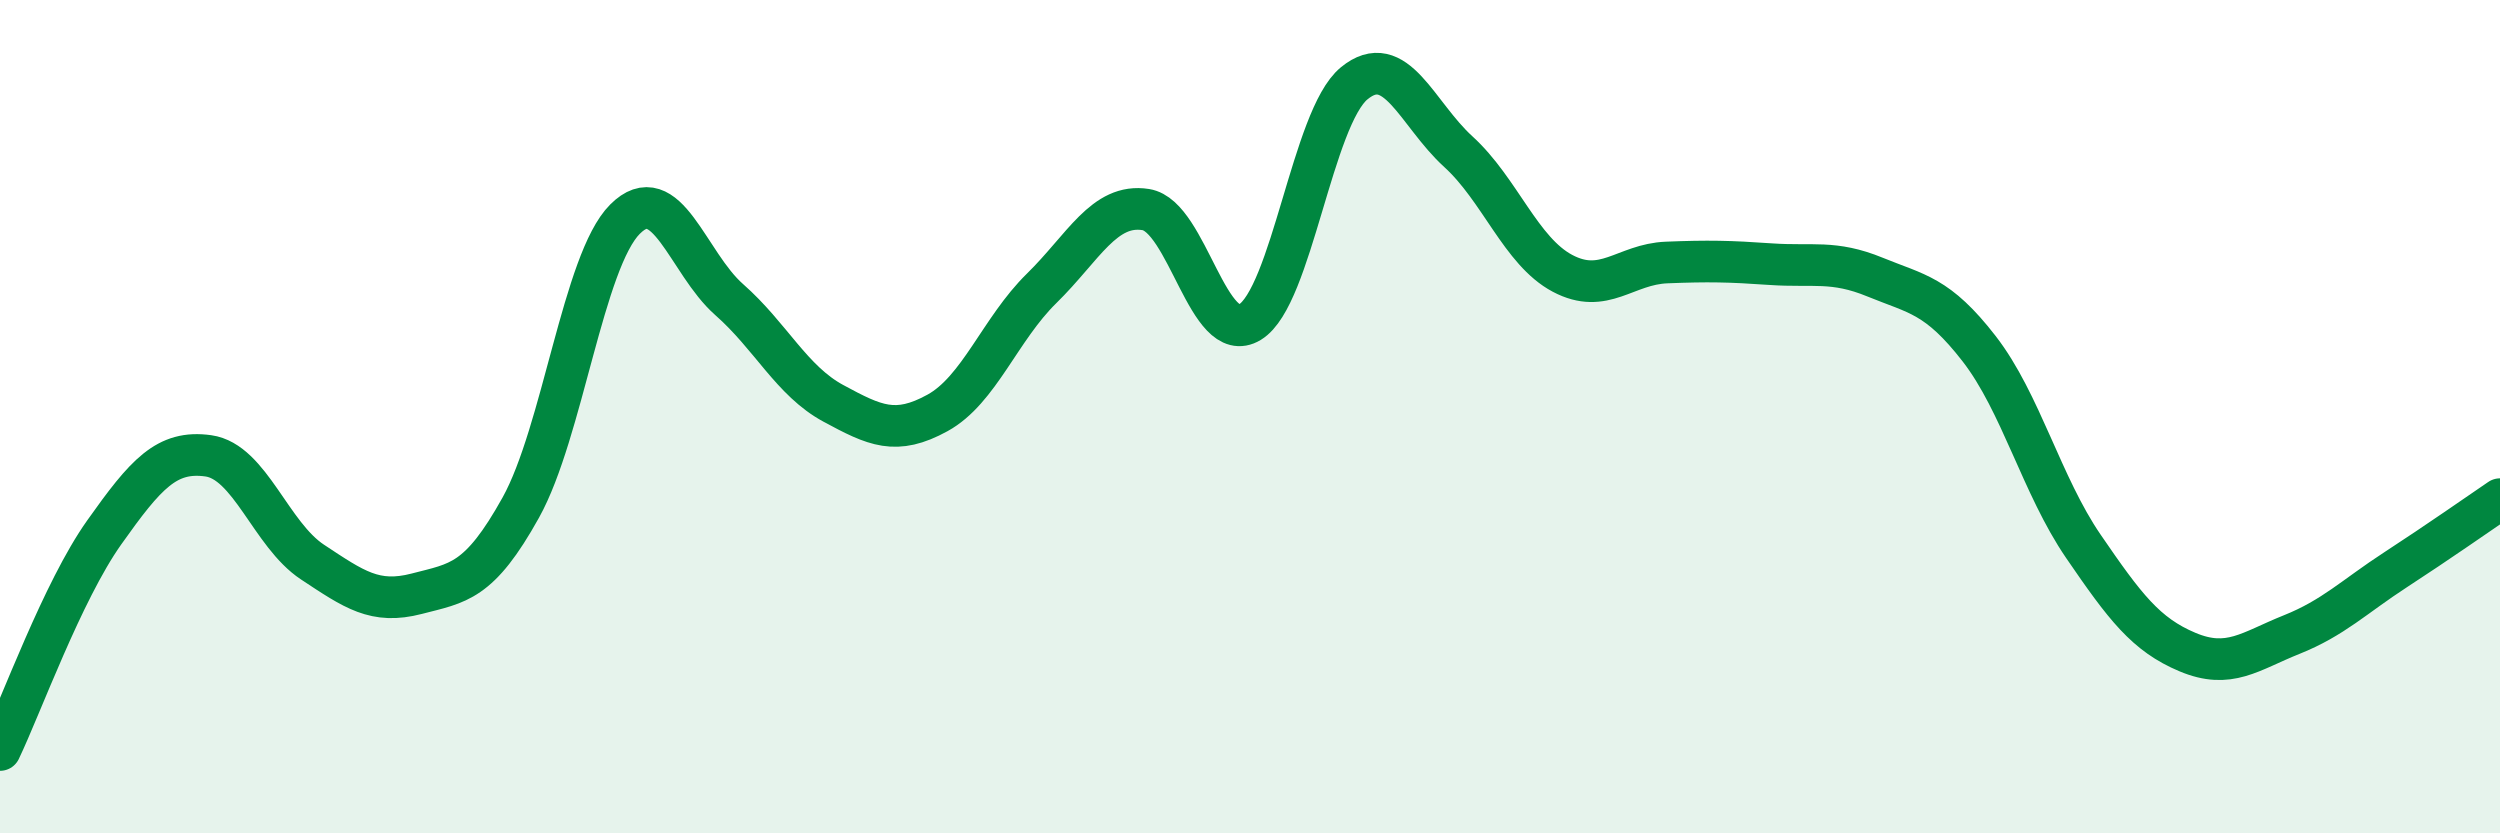 
    <svg width="60" height="20" viewBox="0 0 60 20" xmlns="http://www.w3.org/2000/svg">
      <path
        d="M 0,18 C 0.5,16.96 1.5,14.19 2.5,12.78 C 3.5,11.37 4,10.8 5,10.94 C 6,11.08 6.5,12.83 7.5,13.49 C 8.5,14.15 9,14.51 10,14.25 C 11,13.99 11.5,13.98 12.5,12.18 C 13.5,10.38 14,6.26 15,5.26 C 16,4.26 16.5,6.31 17.5,7.19 C 18.5,8.07 19,9.14 20,9.68 C 21,10.22 21.5,10.46 22.5,9.91 C 23.5,9.36 24,7.9 25,6.92 C 26,5.94 26.5,4.87 27.5,5.03 C 28.5,5.19 29,8.34 30,7.73 C 31,7.12 31.5,2.82 32.5,2 C 33.5,1.18 34,2.73 35,3.64 C 36,4.55 36.5,6.03 37.5,6.56 C 38.5,7.09 39,6.34 40,6.3 C 41,6.26 41.5,6.27 42.5,6.34 C 43.5,6.41 44,6.24 45,6.65 C 46,7.06 46.5,7.08 47.5,8.37 C 48.5,9.66 49,11.65 50,13.11 C 51,14.57 51.5,15.23 52.5,15.65 C 53.5,16.07 54,15.63 55,15.23 C 56,14.83 56.5,14.32 57.5,13.67 C 58.5,13.02 59.5,12.32 60,11.98L60 20L0 20Z"
        fill="#008740"
        opacity="0.1"
        stroke-linecap="round"
        stroke-linejoin="round"
      />
      <path
        d="M 0,18 C 0.5,16.96 1.5,14.19 2.5,12.78 C 3.5,11.37 4,10.8 5,10.94 C 6,11.08 6.5,12.83 7.5,13.49 C 8.5,14.15 9,14.51 10,14.25 C 11,13.99 11.5,13.98 12.5,12.18 C 13.5,10.38 14,6.26 15,5.26 C 16,4.26 16.5,6.31 17.5,7.19 C 18.5,8.07 19,9.14 20,9.68 C 21,10.22 21.5,10.46 22.5,9.91 C 23.5,9.36 24,7.9 25,6.92 C 26,5.94 26.5,4.87 27.5,5.03 C 28.5,5.19 29,8.34 30,7.73 C 31,7.12 31.5,2.82 32.5,2 C 33.5,1.18 34,2.73 35,3.64 C 36,4.55 36.5,6.03 37.5,6.56 C 38.5,7.09 39,6.34 40,6.3 C 41,6.26 41.5,6.27 42.5,6.34 C 43.5,6.41 44,6.24 45,6.65 C 46,7.06 46.5,7.08 47.5,8.37 C 48.5,9.66 49,11.65 50,13.11 C 51,14.57 51.5,15.23 52.5,15.65 C 53.5,16.07 54,15.63 55,15.23 C 56,14.83 56.5,14.32 57.5,13.67 C 58.5,13.02 59.5,12.32 60,11.98"
        stroke="#008740"
        stroke-width="1"
        fill="none"
        stroke-linecap="round"
        stroke-linejoin="round"
      />
    </svg>
  